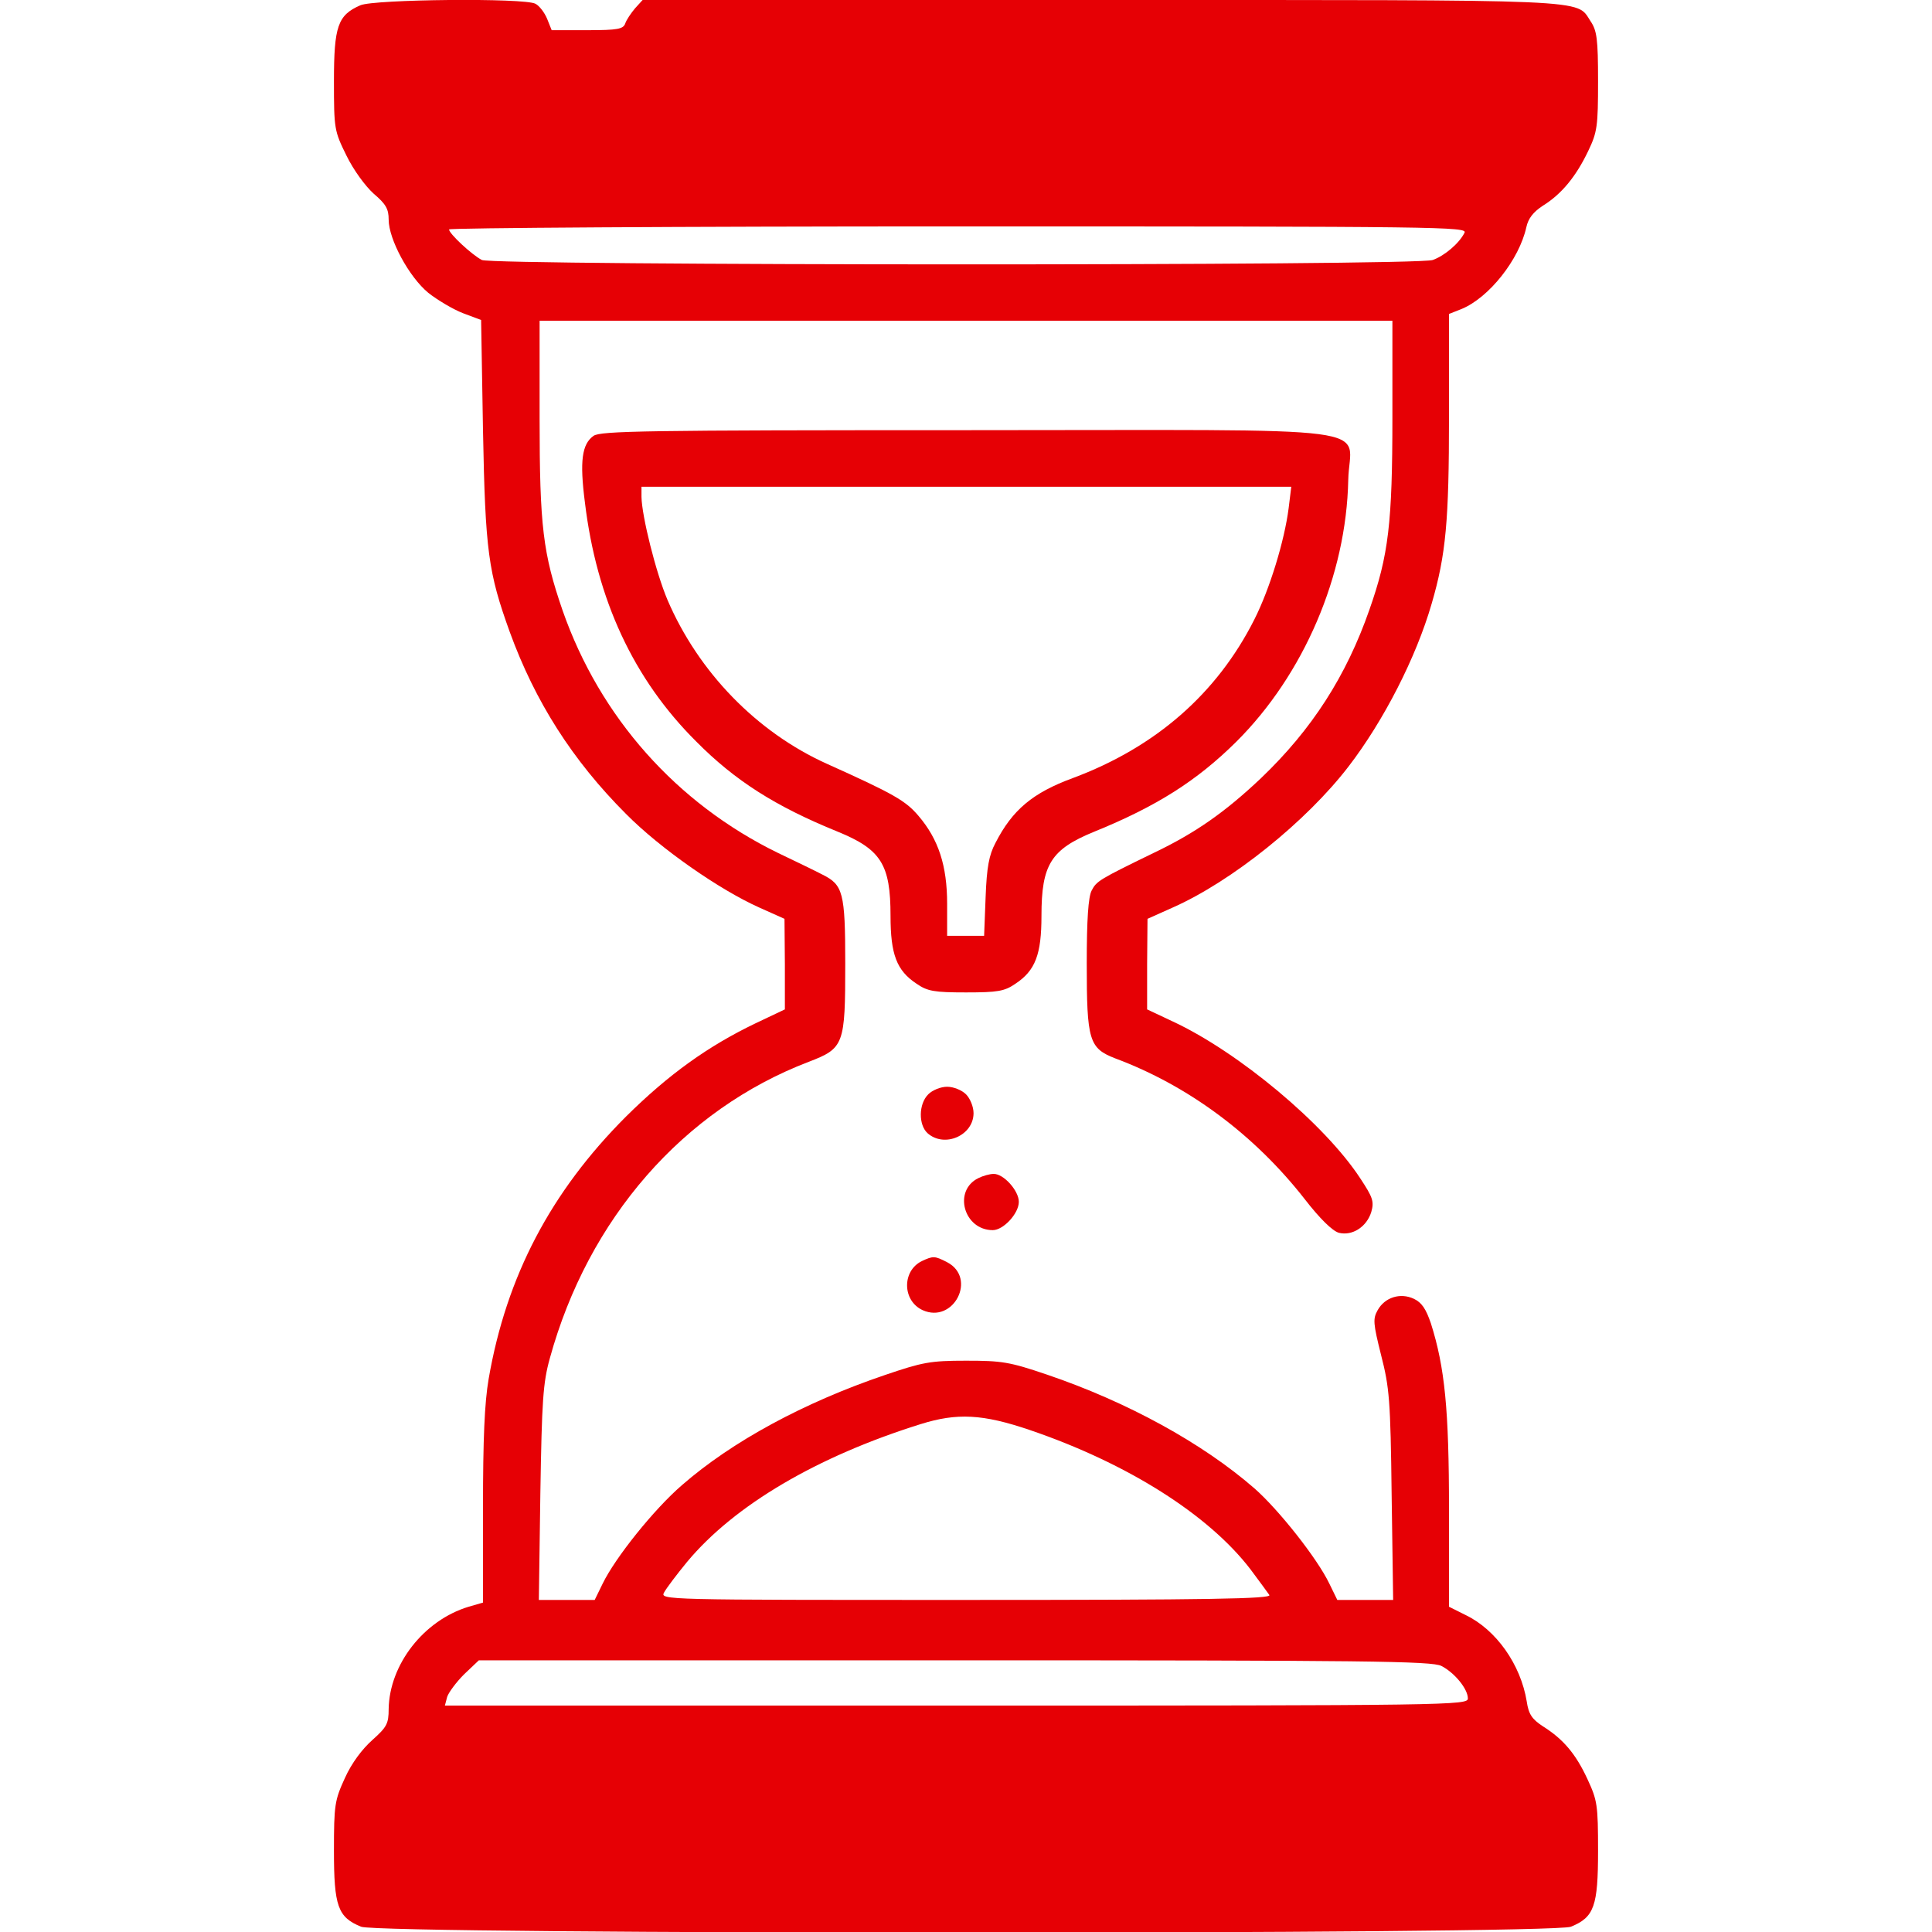 <?xml version="1.0" encoding="UTF-8" standalone="no"?>
<!DOCTYPE svg PUBLIC "-//W3C//DTD SVG 20010904//EN" "http://www.w3.org/TR/2001/REC-SVG-20010904/DTD/svg10.dtd">
<svg version="1.0" xmlns="http://www.w3.org/2000/svg" width="512pt" height="512pt" viewBox="0 0 512 512" preserveAspectRatio="xMidYMid meet">

<g transform="translate(0,512) scale(0.1,-0.1)" fill="#e60005" stroke="none">
<path d="M955 5106 c-60 -26 -70 -56 -70 -201 0 -127 1 -132 33 -197 19 -39 50 -81 72 -101 33 -28 40 -41 40 -69 0 -52 54 -152 105 -194 24 -19 66 -44 92 -54 l48 -18 5 -293 c6 -320 14 -376 71 -534 67 -184 166 -340 308 -482 91 -92 248 -201 353 -248 l67 -30 1 -120 0 -120 -78 -37 c-125 -60 -230 -135 -343 -247 -199 -199 -317 -423 -364 -695 -11 -64 -15 -160 -15 -341 l0 -252 -38 -11 c-119 -36 -210 -153 -212 -271 0 -39 -5 -48 -43 -82 -27 -24 -55 -61 -73 -101 -27 -59 -29 -71 -29 -193 0 -146 10 -176 72 -201 48 -21 3158 -21 3206 0 62 25 72 55 72 201 0 122 -2 134 -28 190 -31 67 -64 106 -118 140 -29 19 -38 32 -43 66 -16 98 -81 190 -162 229 l-44 22 0 257 c0 266 -11 377 -48 494 -13 38 -24 55 -45 65 -36 17 -77 4 -96 -30 -13 -23 -12 -35 9 -119 22 -86 25 -118 28 -371 l4 -278 -74 0 -74 0 -21 43 c-32 67 -135 197 -199 253 -138 120 -337 229 -549 301 -100 34 -120 37 -215 37 -95 0 -115 -4 -215 -38 -215 -73 -405 -176 -538 -292 -73 -63 -176 -191 -210 -261 l-21 -43 -74 0 -74 0 4 283 c4 245 7 292 25 357 102 371 354 659 686 786 94 36 97 45 97 261 0 188 -6 208 -60 235 -19 10 -73 36 -119 58 -268 131 -471 359 -570 642 -52 151 -61 223 -61 509 l0 259 1130 0 1130 0 0 -254 c0 -283 -10 -367 -61 -512 -61 -175 -152 -317 -287 -446 -94 -89 -173 -145 -284 -198 -146 -71 -152 -75 -165 -100 -9 -17 -13 -78 -13 -193 0 -205 6 -225 76 -252 193 -72 368 -202 501 -372 41 -53 74 -85 91 -90 36 -9 74 16 86 55 8 28 4 39 -29 89 -94 144 -323 335 -497 416 l-68 32 0 120 1 120 67 30 c156 69 354 228 466 374 93 121 179 289 220 431 38 130 46 220 46 496 l0 272 33 13 c73 30 153 131 172 217 5 23 18 40 44 57 50 31 88 78 120 145 24 50 26 66 26 185 0 112 -3 134 -20 159 -39 59 22 56 -1298 56 l-1214 0 -20 -22 c-11 -13 -23 -31 -26 -40 -5 -15 -20 -18 -100 -18 l-95 0 -12 30 c-7 17 -21 35 -31 40 -28 16 -428 12 -464 -4z m2926 -603 c-14 -28 -53 -61 -84 -72 -41 -16 -2490 -15 -2520 0 -27 14 -87 70 -87 81 0 4 608 8 1350 8 1283 0 1350 -1 1341 -17z m-1151 -3173 c258 -88 473 -224 584 -369 23 -31 46 -62 50 -68 6 -10 -158 -13 -804 -13 -804 0 -811 0 -800 20 6 11 33 47 61 81 125 150 344 279 619 365 96 30 164 27 290 -16z m1090 -625 c35 -18 70 -61 70 -86 0 -18 -39 -19 -1356 -19 l-1355 0 6 23 c4 12 24 39 45 60 l39 37 1261 0 c1094 0 1265 -2 1290 -15z"/>
<path d="M1573 3965 c-31 -22 -37 -67 -23 -176 31 -258 129 -469 295 -634 103 -104 210 -172 375 -239 115 -47 140 -87 140 -223 0 -102 16 -145 69 -180 29 -20 47 -23 131 -23 84 0 102 3 131 23 53 35 69 78 69 180 0 136 25 176 140 223 165 67 272 135 376 238 179 178 292 441 297 694 3 148 125 132 -1012 132 -851 0 -969 -2 -988 -15z m1842 -192 c-11 -86 -50 -214 -91 -295 -99 -196 -261 -338 -481 -420 -106 -39 -160 -84 -205 -172 -17 -32 -23 -64 -26 -143 l-4 -103 -49 0 -49 0 0 85 c0 101 -23 171 -76 233 -34 40 -65 58 -243 138 -186 84 -340 243 -422 434 -31 73 -68 222 -69 273 l0 27 861 0 861 0 -7 -57z"/>
<path d="M2460 2220 c-26 -26 -26 -81 -2 -103 45 -40 122 -6 122 53 0 17 -9 39 -20 50 -11 11 -33 20 -50 20 -17 0 -39 -9 -50 -20z"/>
<path d="M2593 1998 c-68 -33 -39 -138 38 -138 28 0 69 44 69 75 0 30 -41 75 -67 74 -10 0 -28 -5 -40 -11z"/>
<path d="M2443 1778 c-53 -26 -52 -105 2 -130 82 -37 145 85 65 127 -33 17 -37 17 -67 3z"/>
</g>
</svg>